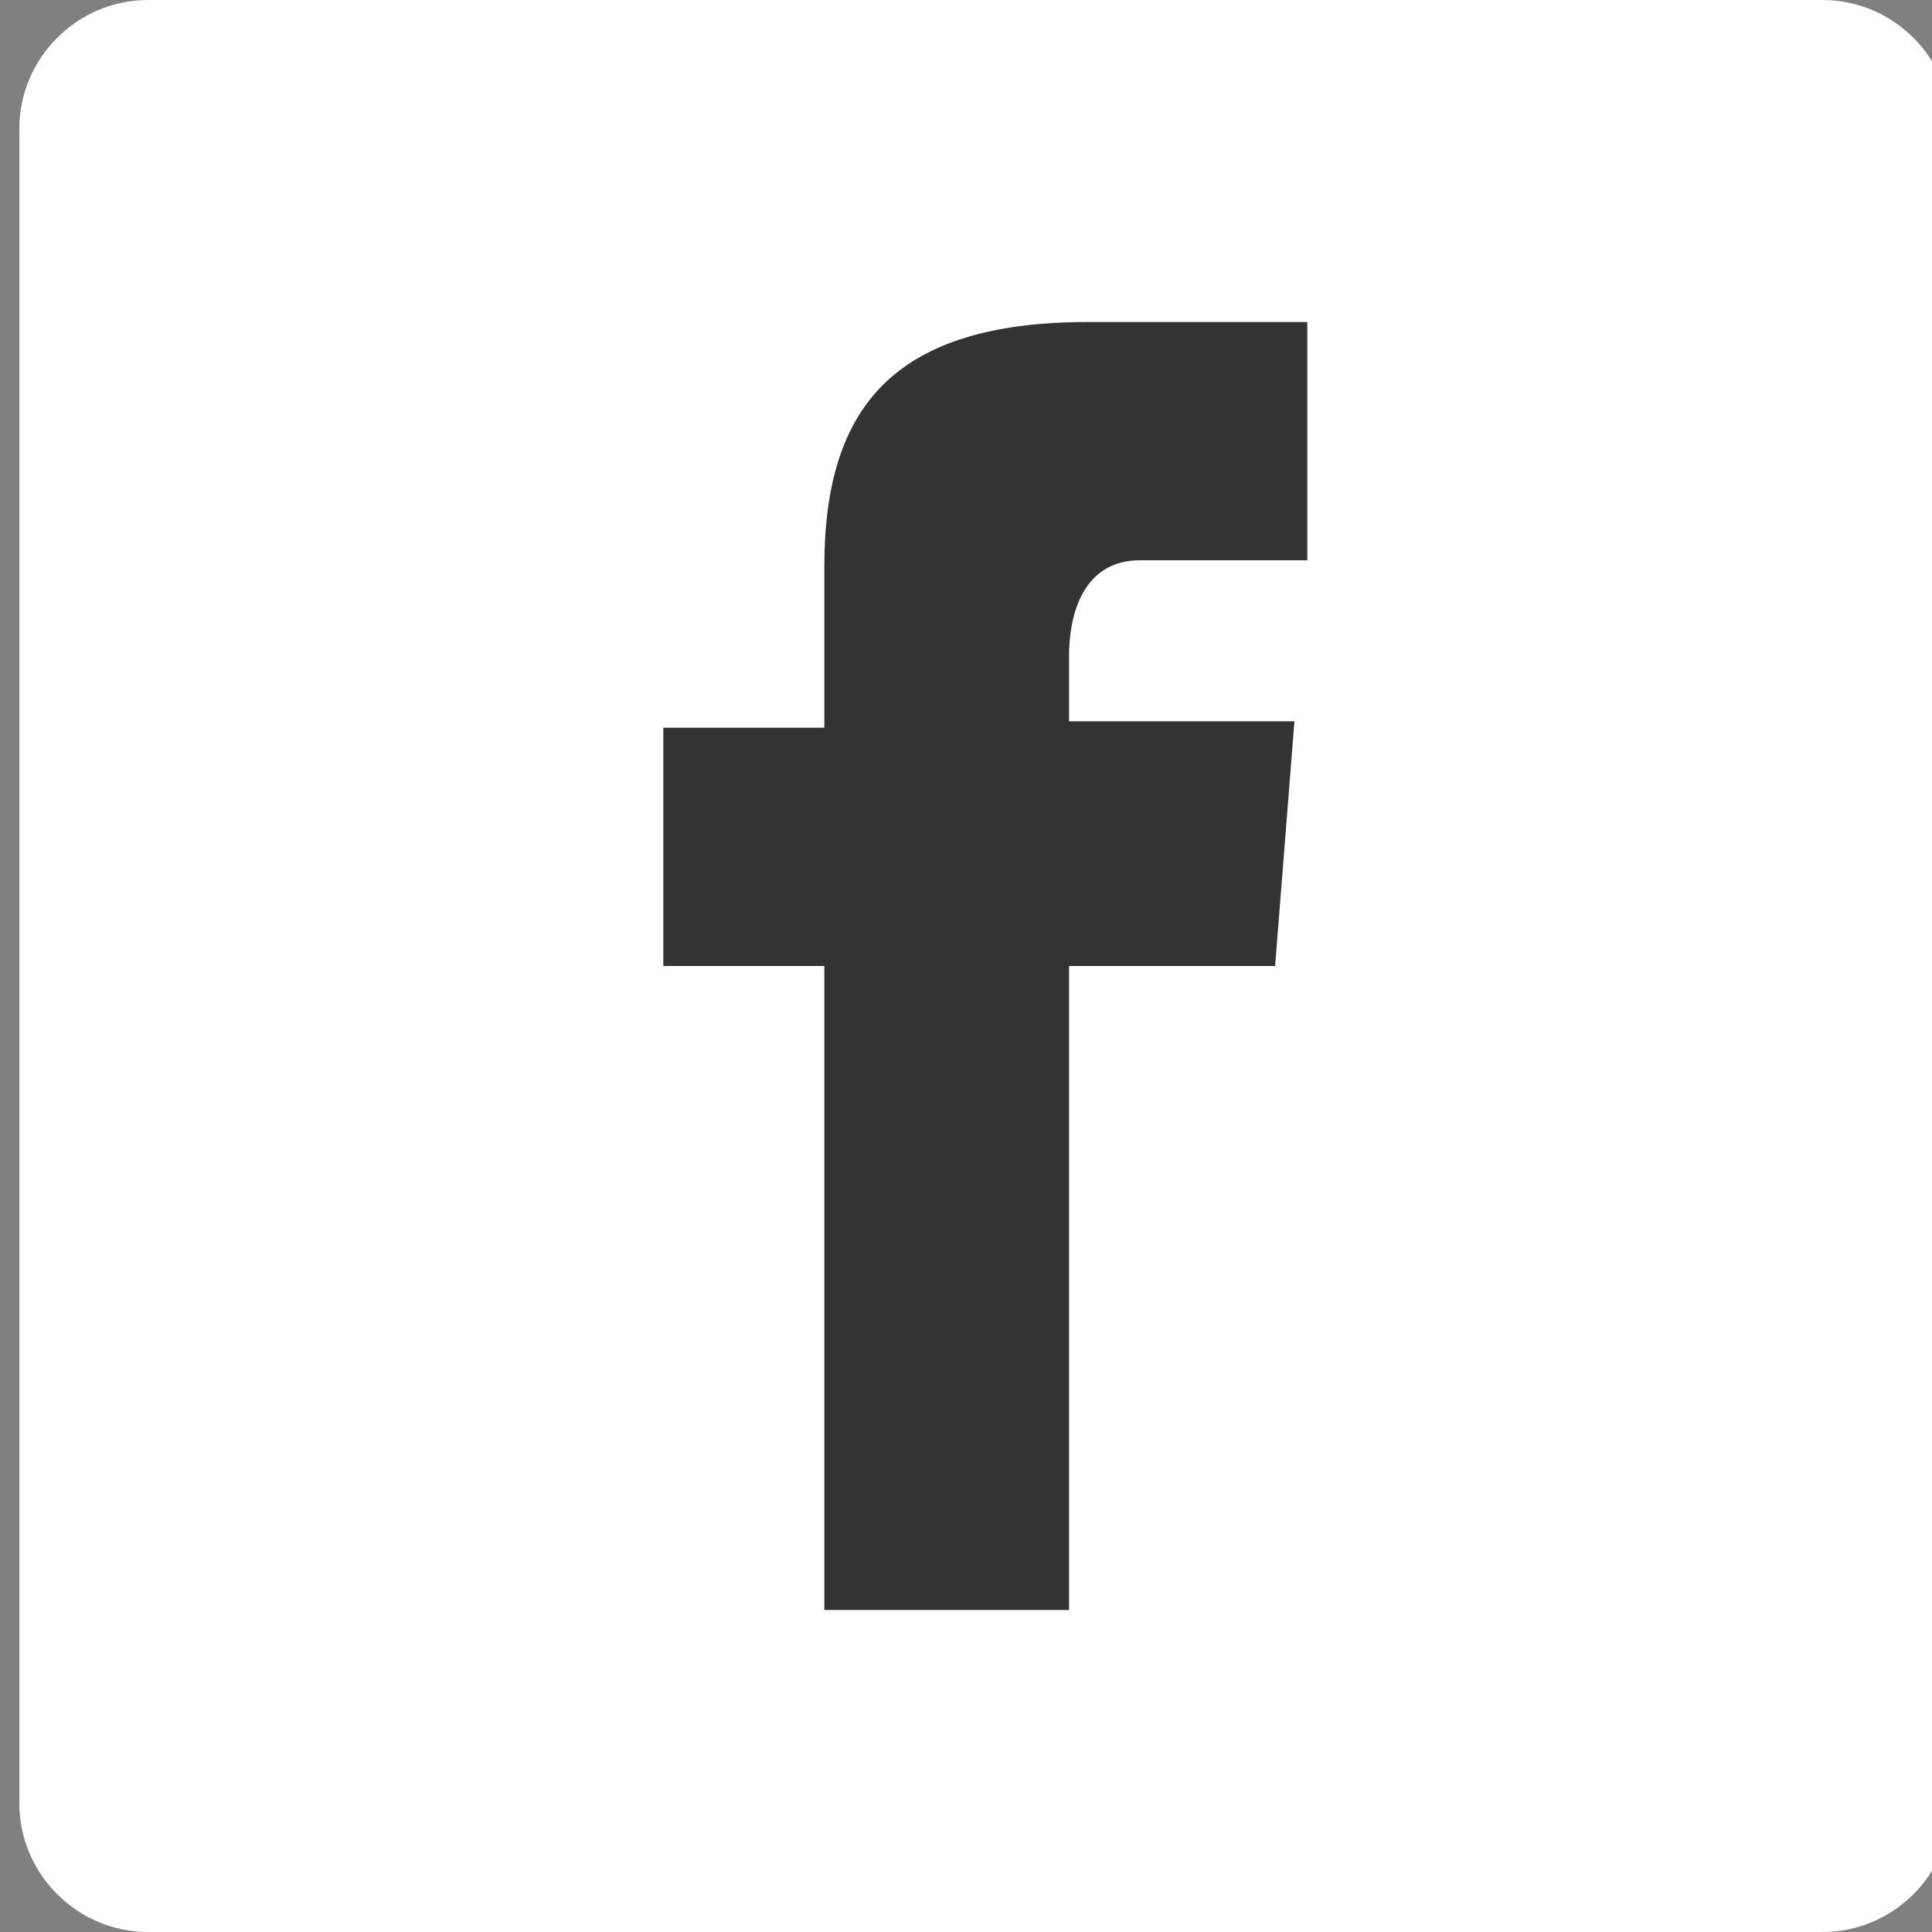 <?xml version="1.0" encoding="utf-8"?>
<!-- Generator: Adobe Illustrator 21.1.0, SVG Export Plug-In . SVG Version: 6.00 Build 0)  -->
<svg version="1.1" id="レイヤー_1" xmlns="http://www.w3.org/2000/svg" xmlns:xlink="http://www.w3.org/1999/xlink" x="0px"
	 y="0px" width="30px" height="30px" viewBox="0 0 30 30" style="enable-background:new 0 0 30 30;" xml:space="preserve">
<rect x="0" y="0" width="30" height="30" fill="#808080" stroke="none"/>
<style type="text/css">
	.st0{fill:#FFFFFF;}
	.st1{fill:#333333;}
</style>
<g>
	<path class="st0" d="M28.3,30h-26c-1.1,0-2-0.9-2-2V2c0-1.1,0.9-2,2-2h26c1.1,0,2,0.9,2,2v26C30.3,29.1,29.4,30,28.3,30z"/>
	<path id="facebook-1" class="st1" d="M12.8,11.3h-2.5V15h2.5v10h3.8V15h3.2l0.3-3.8h-3.5c0,0,0-0.3,0-1c0-0.8,0.3-1.5,1.1-1.5
		c0.6,0,2.6,0,2.6,0V5c0,0-2.9,0-3.4,0c-3,0-4.1,1.3-4.1,3.8C12.8,11,12.8,11.3,12.8,11.3z"/>
</g>
</svg>
